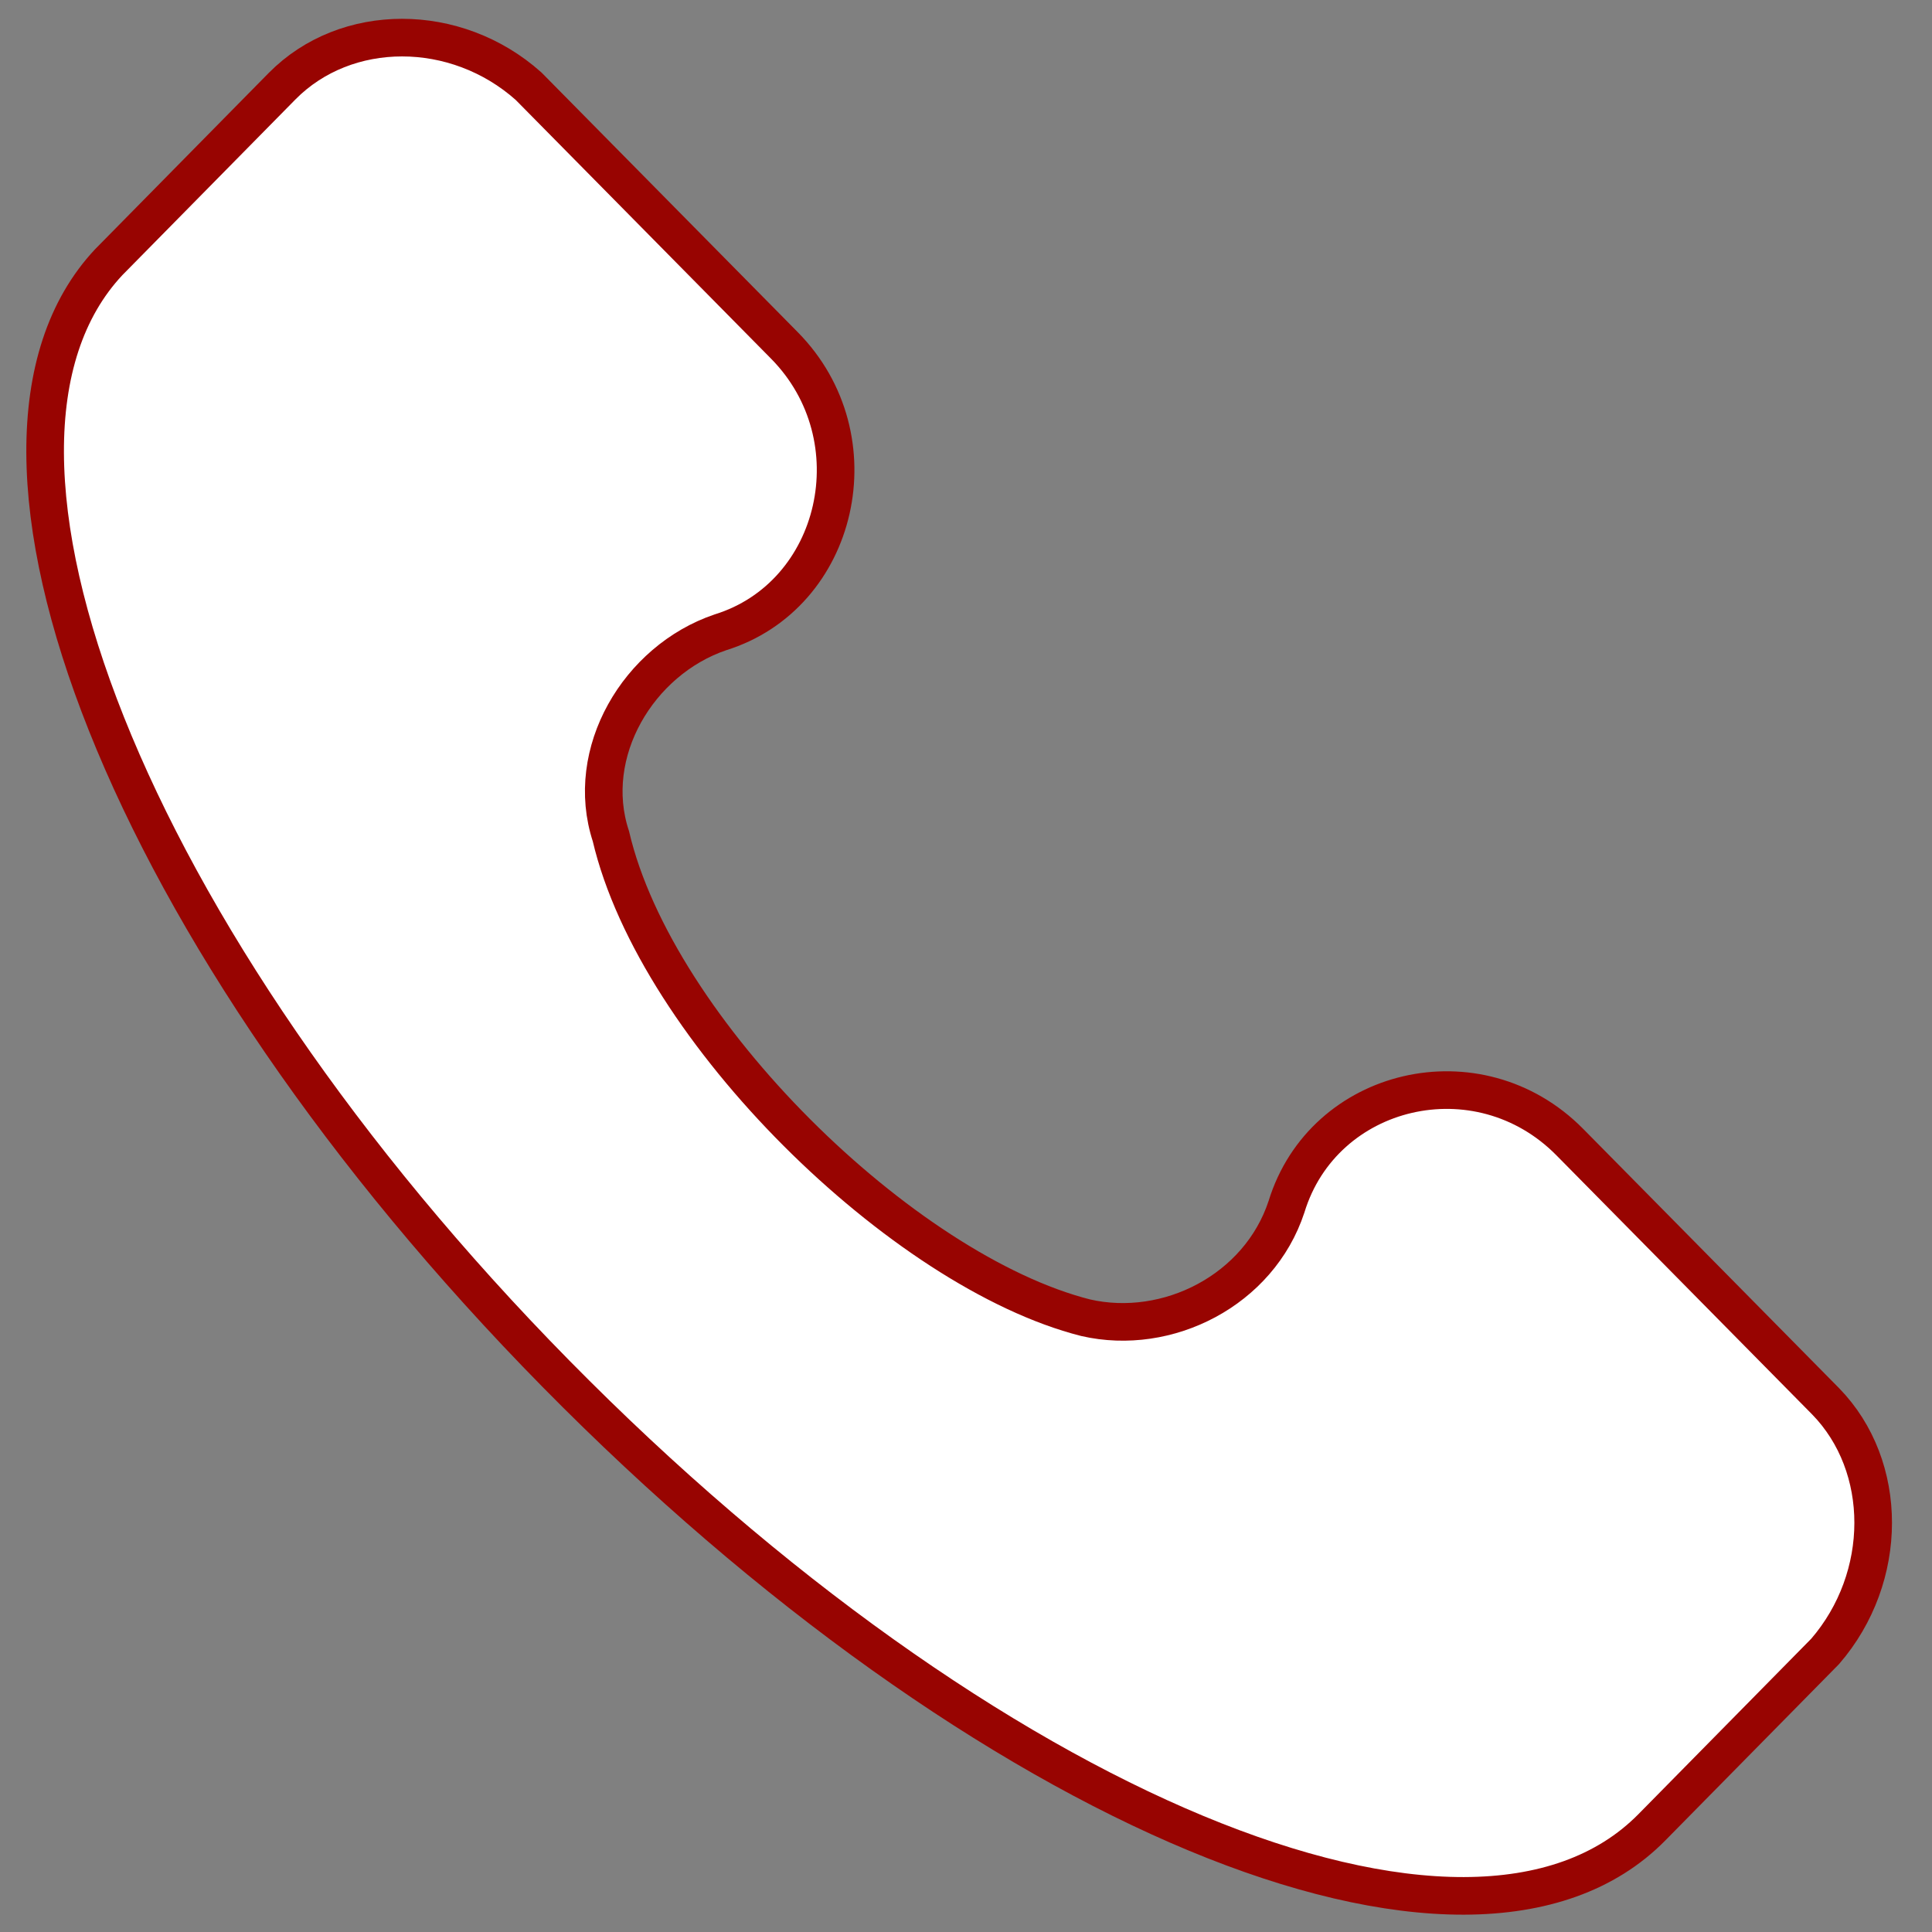 <?xml version="1.0" encoding="UTF-8"?> <svg xmlns="http://www.w3.org/2000/svg" xmlns:xlink="http://www.w3.org/1999/xlink" version="1.1" id="Capa_1" x="0px" y="0px" width="513.6px" height="513.6px" viewBox="0 0 513.6 513.6" style="enable-background:new 0 0 513.6 513.6;" xml:space="preserve"><rect x="0" y="0" width="513.6" height="513.6" fill="#808080" stroke="none"/> <style type="text/css"> .st0{fill:#FFFFFF;stroke:#980401;stroke-width:10;stroke-miterlimit:10;} </style> <g> <g> <path class="st0" d="M485.3,372.5l-68-68.9C393,279,351.8,288.8,342,320.8c-7.3,22.2-31.6,34.5-53.4,29.5 c-48.5-12.3-114.1-76.3-126.2-128c-7.3-22.2,7.3-46.8,29.1-54.2c31.6-9.8,41.3-51.7,17-76.3l-68-68.9C121.2,5.7,92,5.7,75,22.9 L28.9,69.7c-46.1,49.2,4.9,179.7,118.9,295.5S390.6,535,439.1,485.8l46.1-46.8C502.2,419.3,502.2,389.8,485.3,372.5z"></path> </g> </g> </svg> 